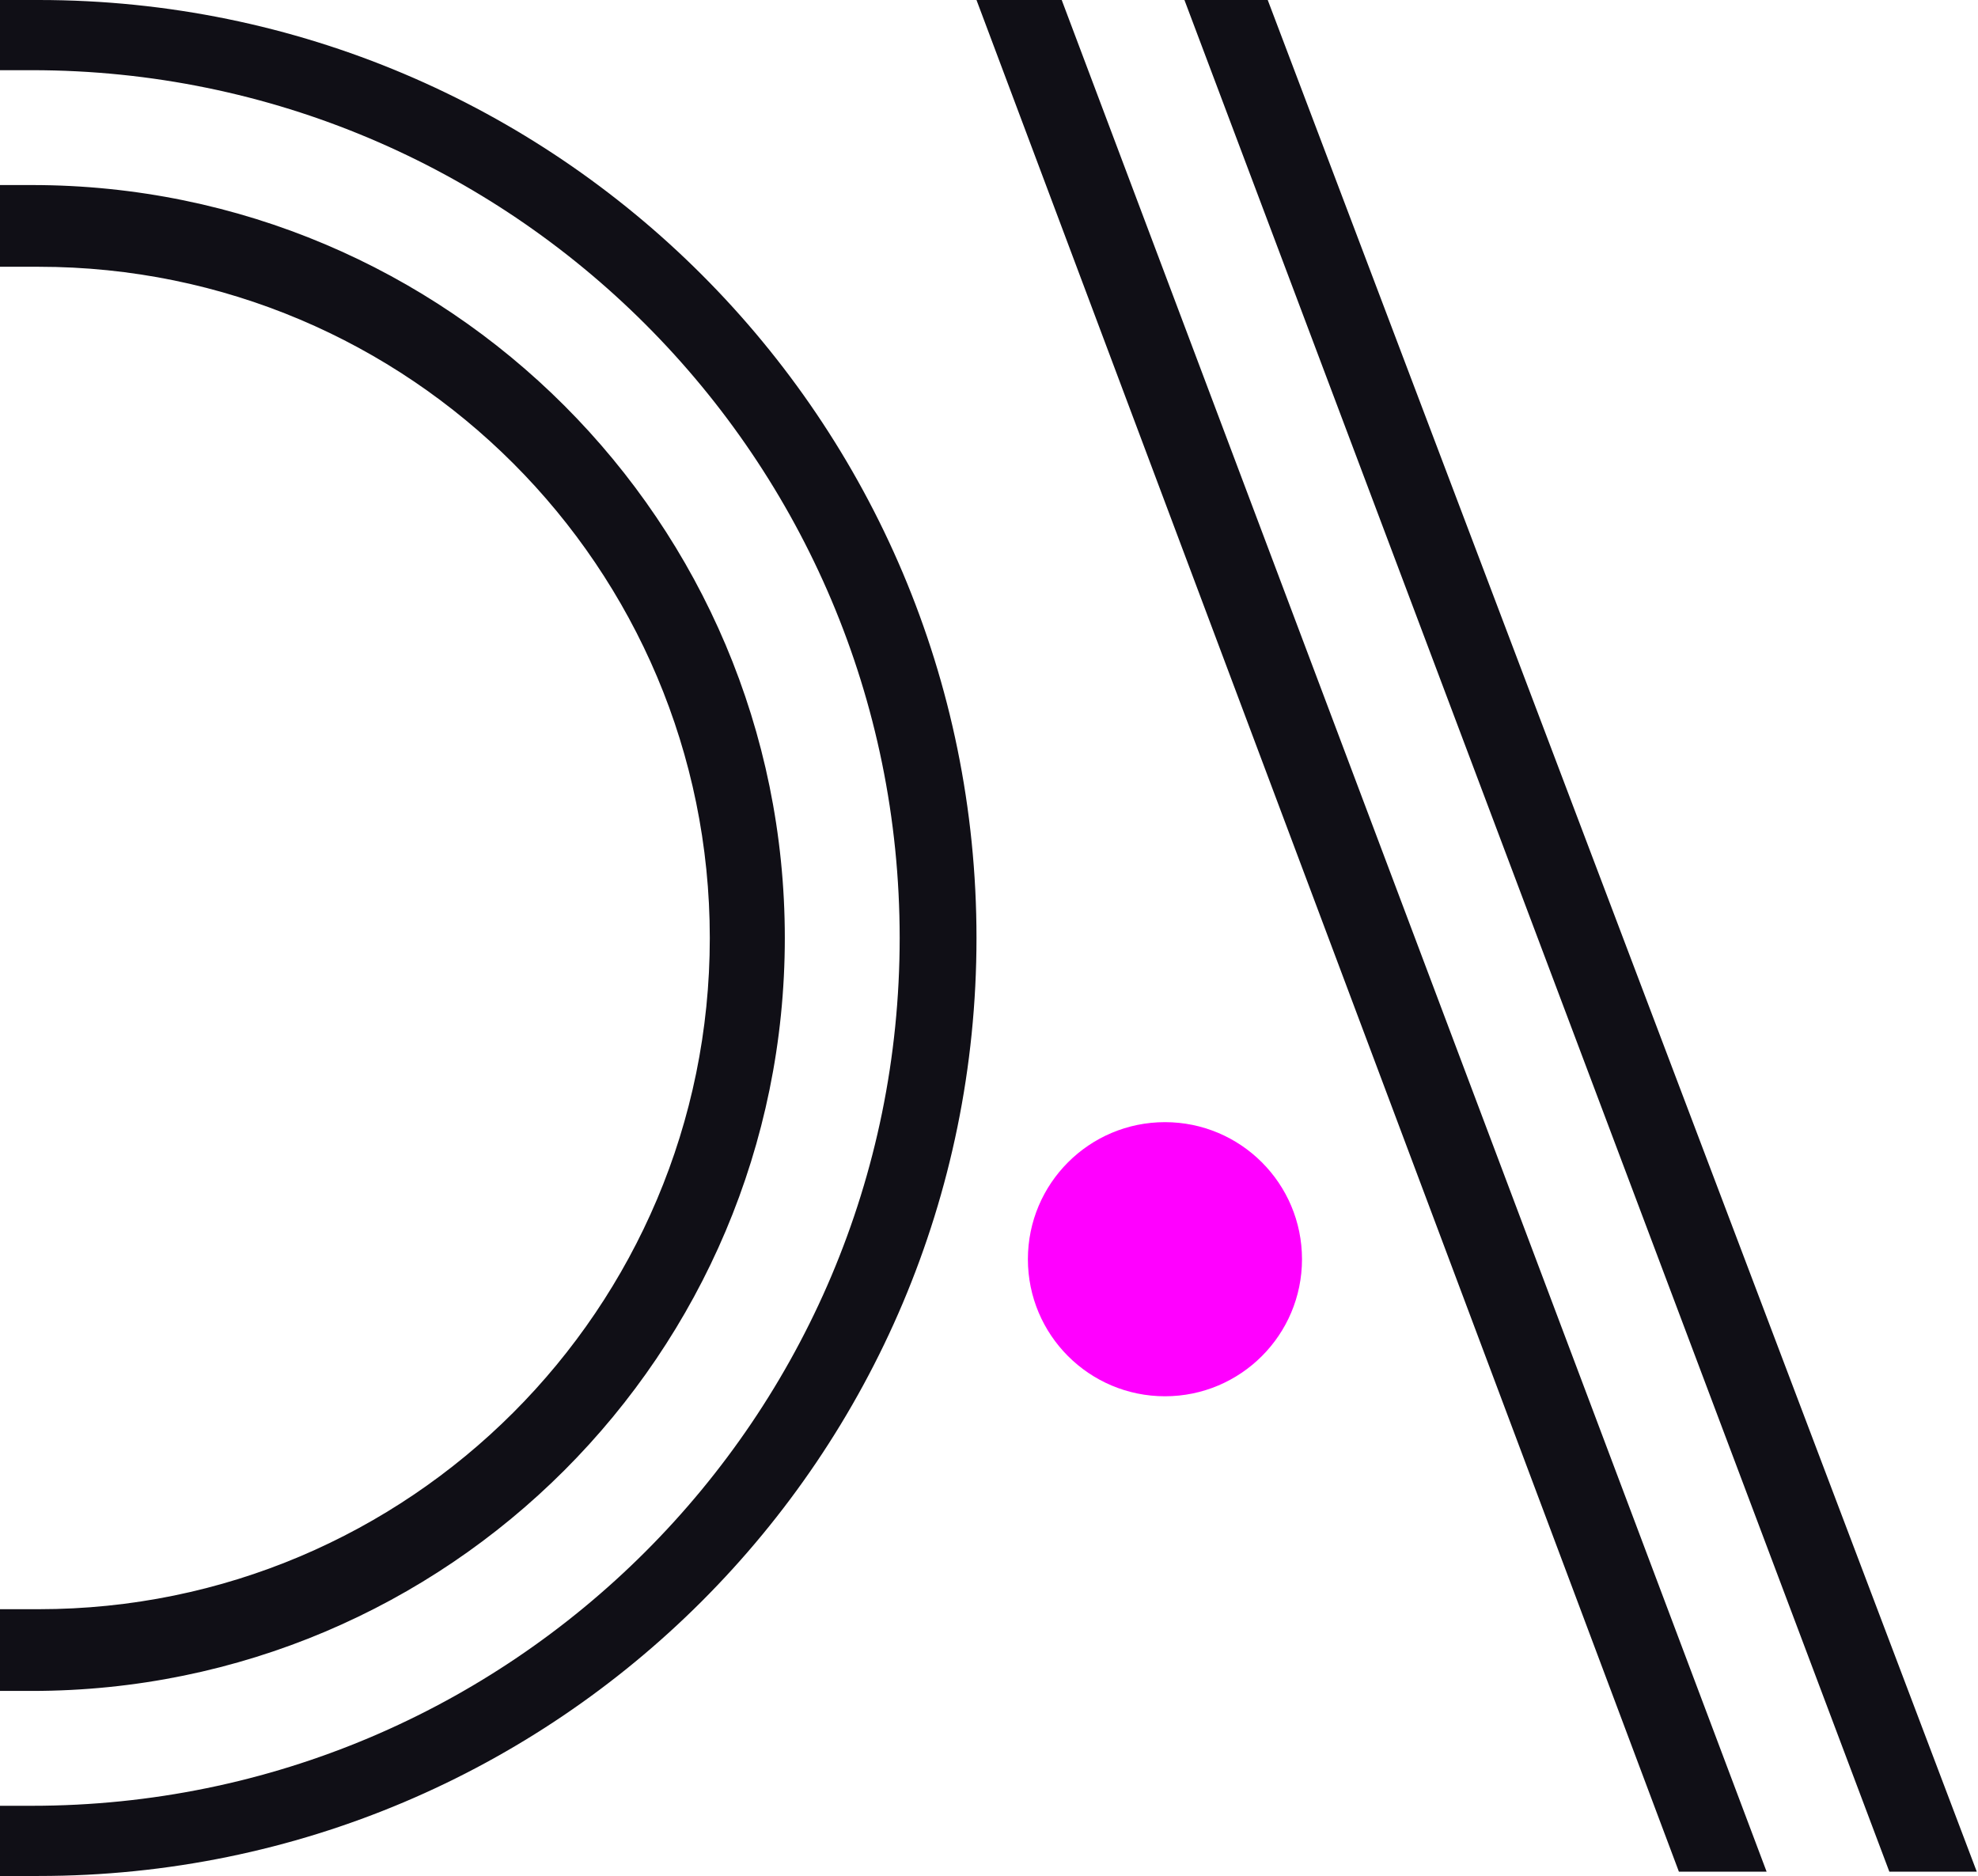 <svg width="155" height="147" viewBox="0 0 155 147" fill="none" xmlns="http://www.w3.org/2000/svg">
<path d="M102.027 98.671C102.027 104.603 97.219 109.411 91.288 109.411C85.356 109.411 80.548 104.603 80.548 98.671C80.548 92.74 85.356 87.931 91.288 87.931C97.219 87.931 102.027 92.74 102.027 98.671Z" fill="#FF00FF"/>
<path fill-rule="evenodd" clip-rule="evenodd" d="M0 20.904H3.034C32.077 20.904 55.621 44.452 55.621 73.5C55.621 102.548 32.077 126.096 3.034 126.096H0V132.5H2.5C35.085 132.5 61.5 106.085 61.5 73.5C61.5 40.915 35.085 14.5 2.5 14.5H0V20.904ZM0 5.5H2.5C40.055 5.5 70.5 35.945 70.5 73.5C70.5 111.055 40.055 141.5 2.5 141.5H0V147H3.034C43.619 147 76.52 114.093 76.52 73.5C76.52 32.907 43.619 0 3.034 0H0V5.5Z" fill="#100F16"/>
<path fill-rule="evenodd" clip-rule="evenodd" d="M148.053 146.664H154.904L99.342 0H92.815L148.053 146.664ZM83.198 0H76.52L131.562 146.664H138.435L83.198 0Z" fill="#100F16"/>
</svg>
